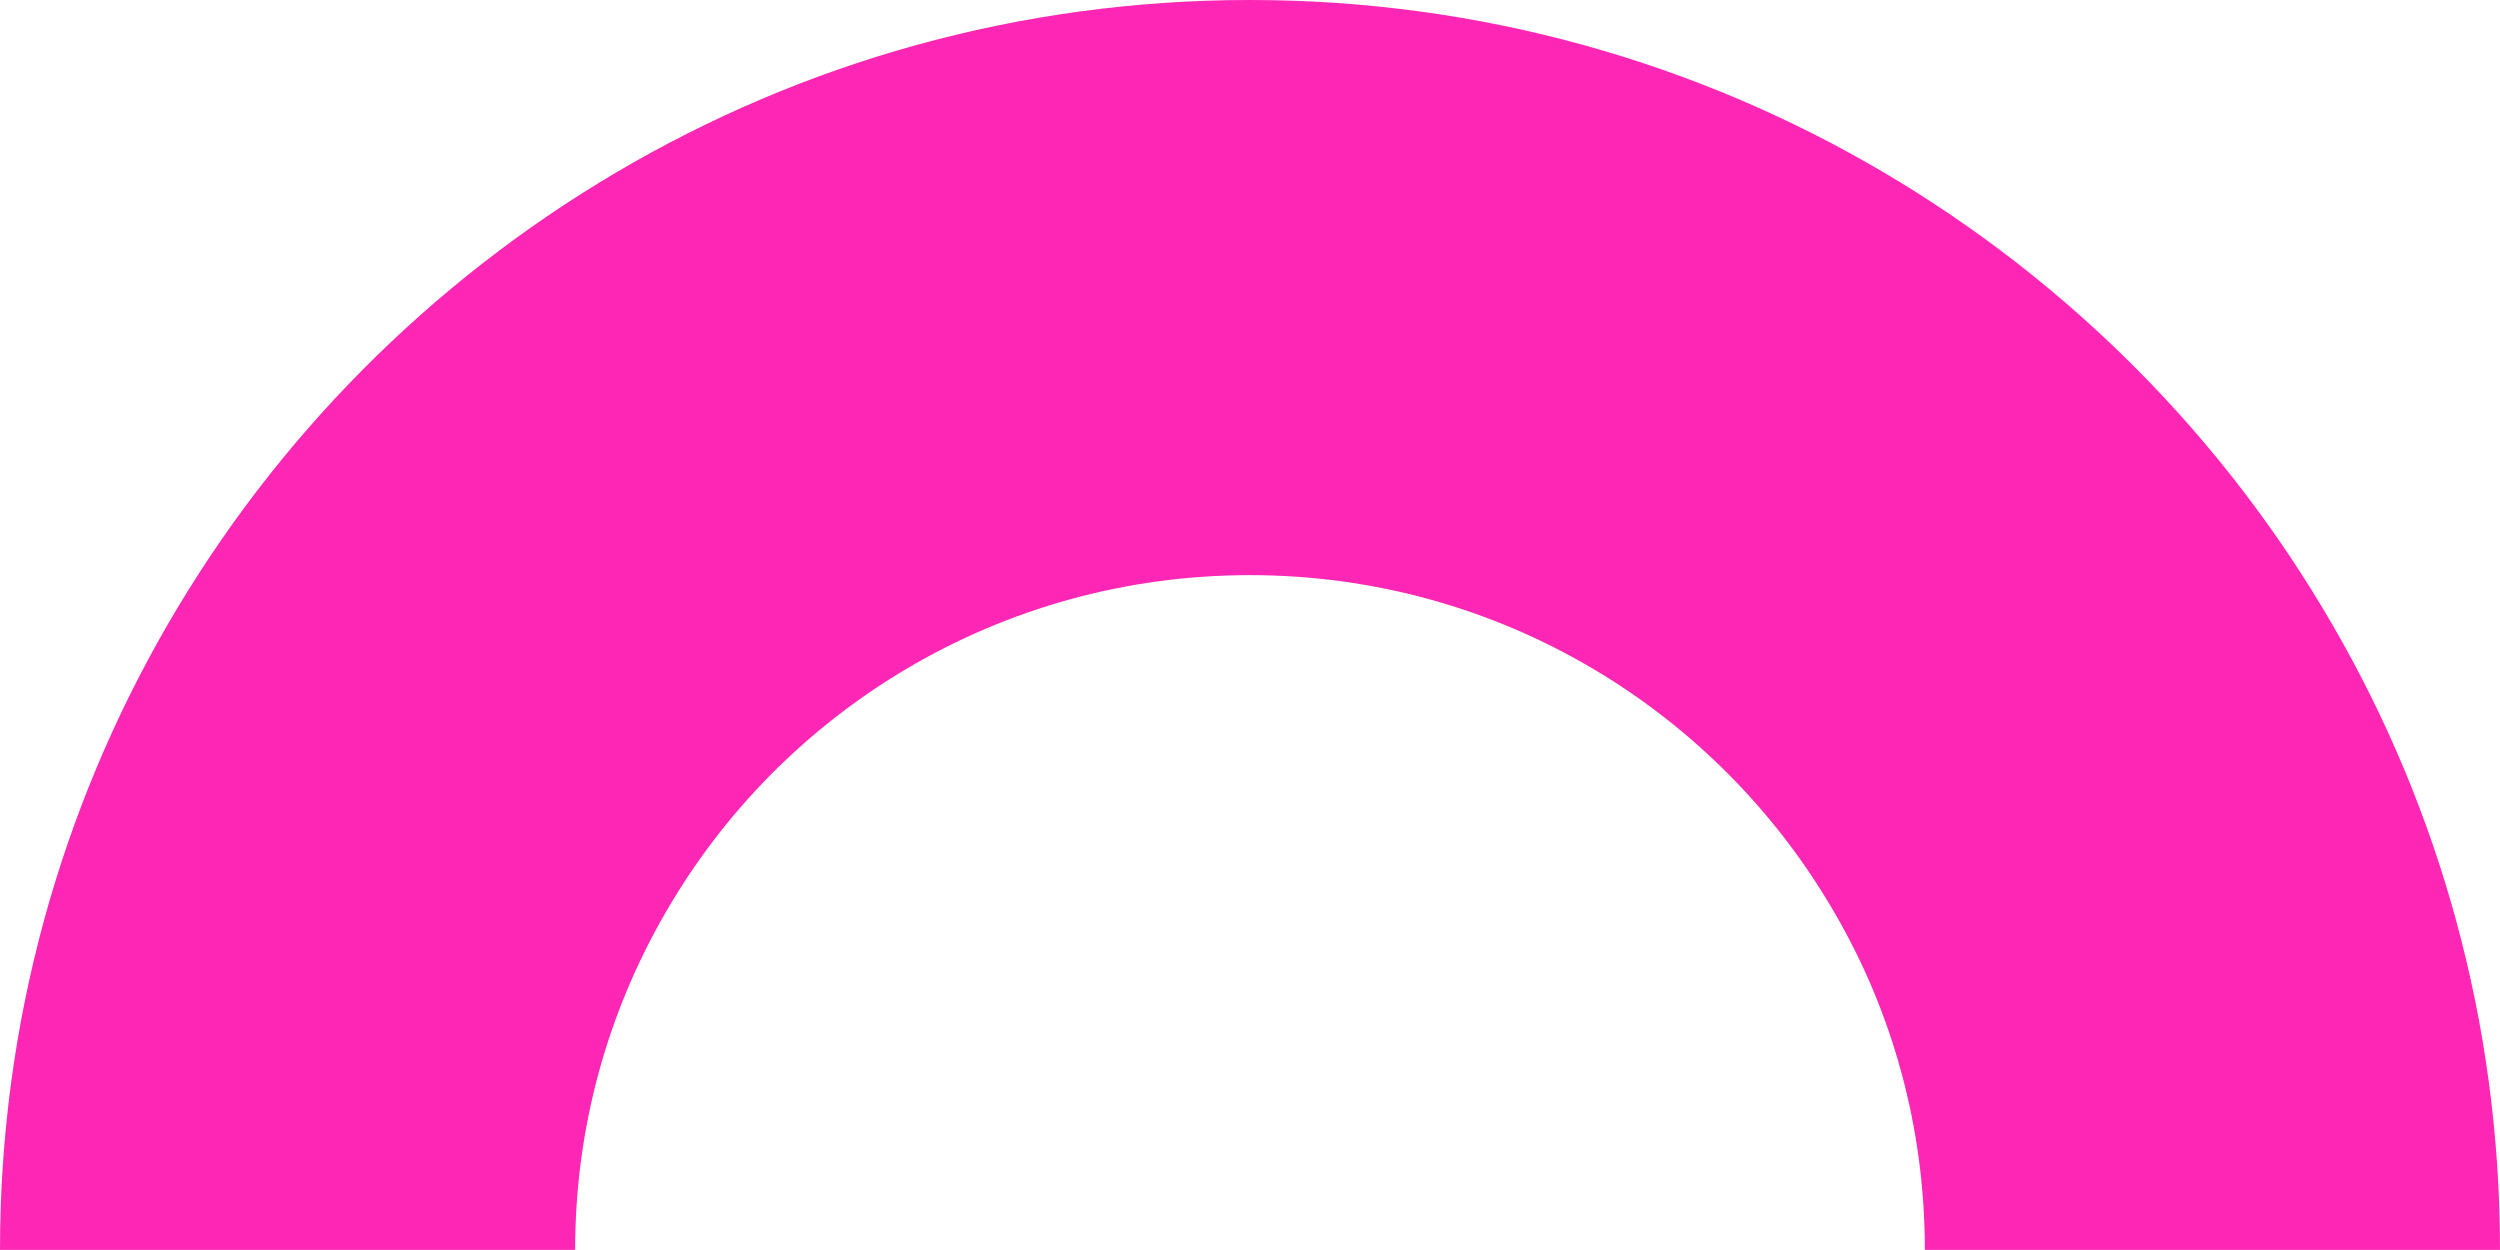 <?xml version="1.0" encoding="UTF-8"?>
<svg id="Calque_2" xmlns="http://www.w3.org/2000/svg" viewBox="0 0 89.63 44.81">
  <defs>
    <style>
      .cls-1 {
        fill: #fe26b4;
      }
    </style>
  </defs>
  <g id="Calque_1-2" data-name="Calque_1">
    <path class="cls-1" d="M44.81,0c16.59,0,31.08,9.02,38.82,22.41,3.82,6.59,6,14.24,6,22.4h-20.62c0-4.41-1.17-8.54-3.24-12.09-4.18-7.23-12-12.1-20.96-12.1s-16.78,4.86-20.95,12.1c-2.06,3.56-3.24,7.68-3.24,12.09H0c0-8.16,2.19-15.81,6-22.4C13.74,9.02,28.23,0,44.81,0Z"/>
  </g>
</svg>
